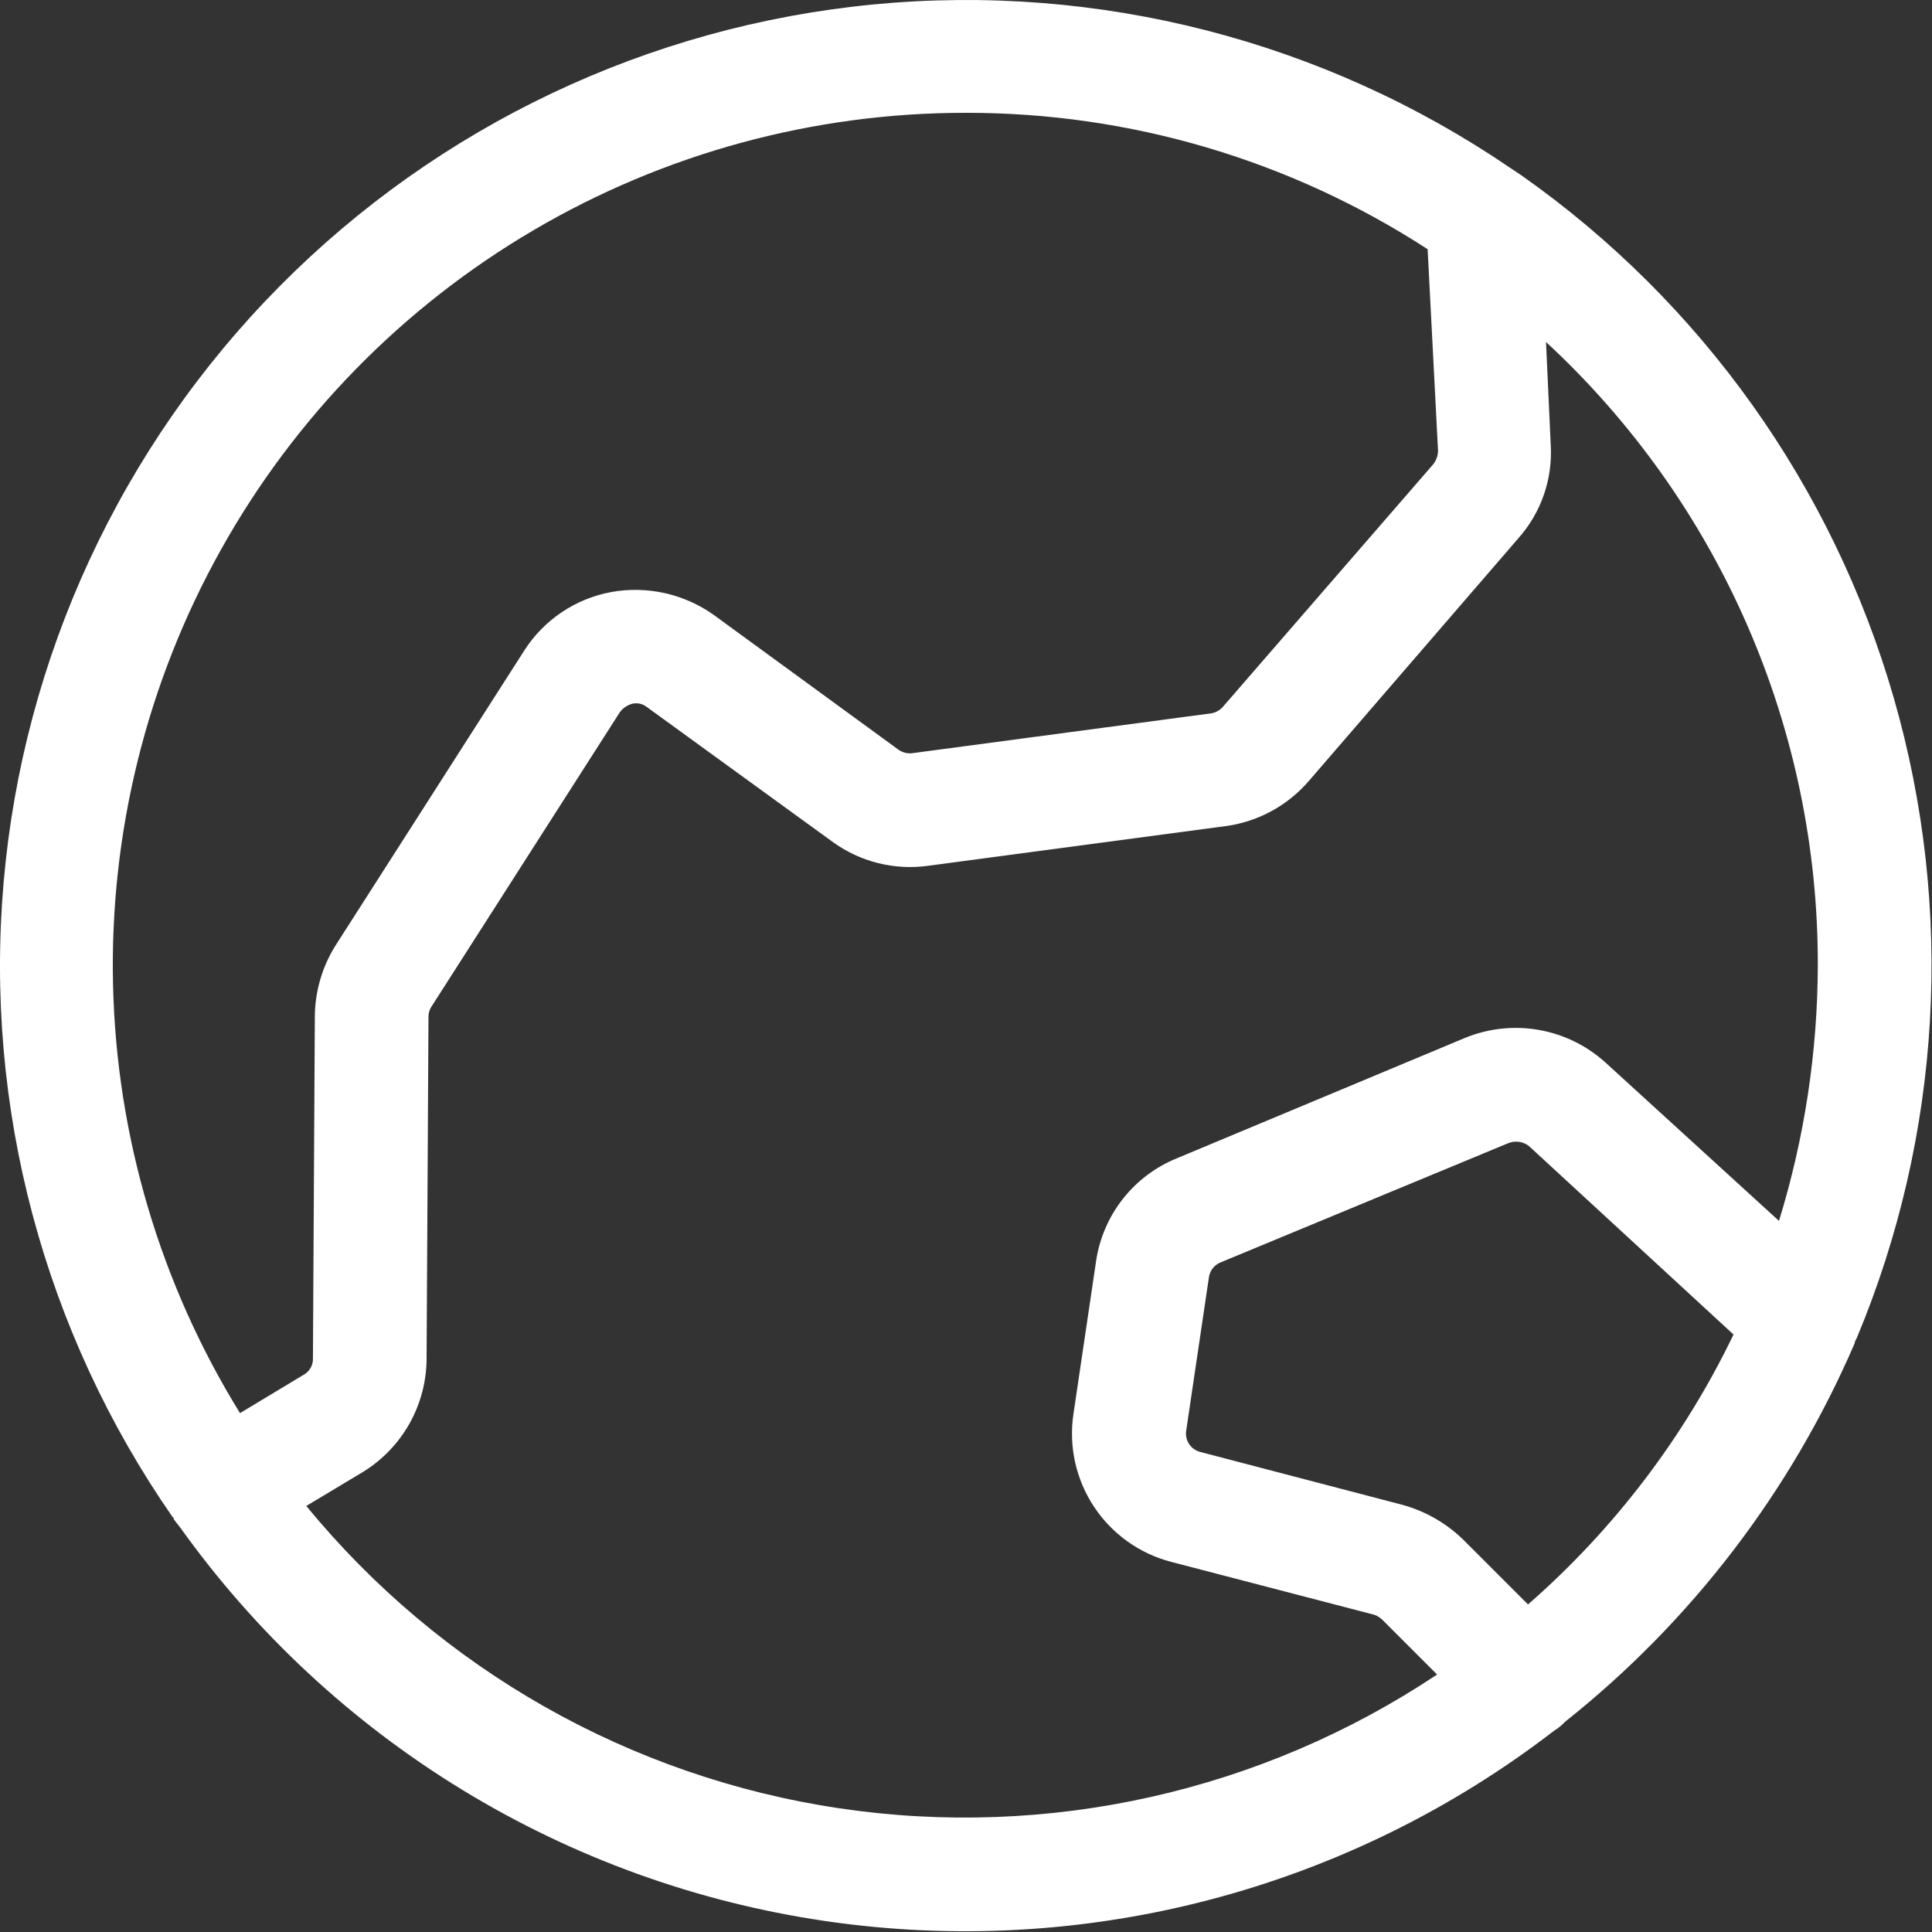 <svg width="204" height="204" viewBox="0 0 204 204" fill="none" xmlns="http://www.w3.org/2000/svg">
<rect x="0" y="0" width="204" height="204" fill="#333333" stroke="none"/>
<path d="M195.843 141.813C195.843 141.613 195.943 141.513 196.043 141.313C205.015 119.874 206.397 96.013 199.96 73.681C193.522 51.35 179.651 31.886 160.643 18.513L159.443 17.713C139.744 4.288 115.964 -1.814 92.235 0.469C68.505 2.751 46.325 13.273 29.546 30.206C12.766 47.14 2.448 69.416 0.383 93.166C-1.681 116.915 4.638 140.638 18.243 160.213C18.343 160.213 18.343 160.313 18.343 160.413L19.043 161.313C27.009 172.446 37.136 181.86 48.82 188.993C60.504 196.126 73.505 200.832 87.048 202.829C100.591 204.827 114.397 204.075 127.643 200.619C140.889 197.162 153.303 191.073 164.143 182.713C164.552 182.469 164.923 182.166 165.243 181.813C178.59 171.211 189.103 157.469 195.843 141.813V141.813ZM161.343 169.413L154.543 162.613C152.757 160.858 150.555 159.585 148.143 158.913L126.743 153.313C126.266 153.194 125.85 152.905 125.574 152.499C125.297 152.093 125.179 151.6 125.243 151.113L127.643 134.913C127.685 134.564 127.818 134.233 128.029 133.952C128.239 133.671 128.52 133.451 128.843 133.313L159.243 120.713C159.603 120.563 159.997 120.512 160.384 120.565C160.77 120.618 161.136 120.772 161.443 121.013L183.043 140.913C177.809 151.781 170.427 161.476 161.343 169.413V169.413ZM101.943 11.913C119.262 11.879 136.217 16.882 150.743 26.313L151.843 47.613C151.829 48.121 151.654 48.611 151.343 49.013L129.143 74.613C128.834 74.976 128.411 75.223 127.943 75.313L96.443 79.513C95.923 79.605 95.388 79.498 94.943 79.213L75.343 64.913C73.792 63.816 72.039 63.038 70.184 62.626C68.33 62.214 66.412 62.176 64.543 62.513C62.666 62.859 60.88 63.589 59.298 64.655C57.715 65.722 56.369 67.103 55.343 68.713L35.443 99.813C34.027 102.06 33.266 104.657 33.243 107.313L33.043 143.413C33.058 143.751 32.982 144.087 32.824 144.385C32.666 144.684 32.431 144.935 32.143 145.113L25.343 149.213C16.919 135.577 12.29 119.939 11.934 103.914C11.577 87.89 15.507 72.061 23.316 58.064C31.125 44.067 42.53 32.409 56.353 24.296C70.176 16.182 85.915 11.907 101.943 11.913V11.913ZM32.343 159.013L38.343 155.413C40.376 154.159 42.058 152.41 43.23 150.328C44.402 148.247 45.026 145.902 45.043 143.513L45.243 107.313C45.248 106.958 45.352 106.612 45.543 106.313L65.443 75.213C65.762 74.775 66.22 74.458 66.743 74.313C67 74.25 67.267 74.244 67.526 74.296C67.786 74.348 68.03 74.456 68.243 74.613L87.943 88.913C90.859 91.022 94.48 91.919 98.043 91.413L129.543 87.213C132.929 86.722 136.022 85.016 138.243 82.413L160.343 56.813C162.727 54.124 163.949 50.601 163.743 47.013L163.243 36.113C172.314 44.502 179.548 54.681 184.488 66.006C189.427 77.331 191.966 89.557 191.943 101.913C191.921 111.066 190.539 120.166 187.843 128.913L169.543 112.213C167.563 110.409 165.11 109.207 162.471 108.746C159.832 108.286 157.117 108.586 154.643 109.613L124.243 122.313C122.012 123.222 120.055 124.696 118.565 126.589C117.075 128.482 116.102 130.731 115.743 133.113L113.343 149.313C112.836 152.726 113.607 156.205 115.508 159.084C117.409 161.963 120.306 164.039 123.643 164.913L145.143 170.513C145.485 170.642 145.793 170.847 146.043 171.113L151.743 176.813C133.18 189.191 110.678 194.225 88.611 190.935C66.544 187.645 46.488 176.267 32.343 159.013V159.013Z" fill="white"/>
</svg>
